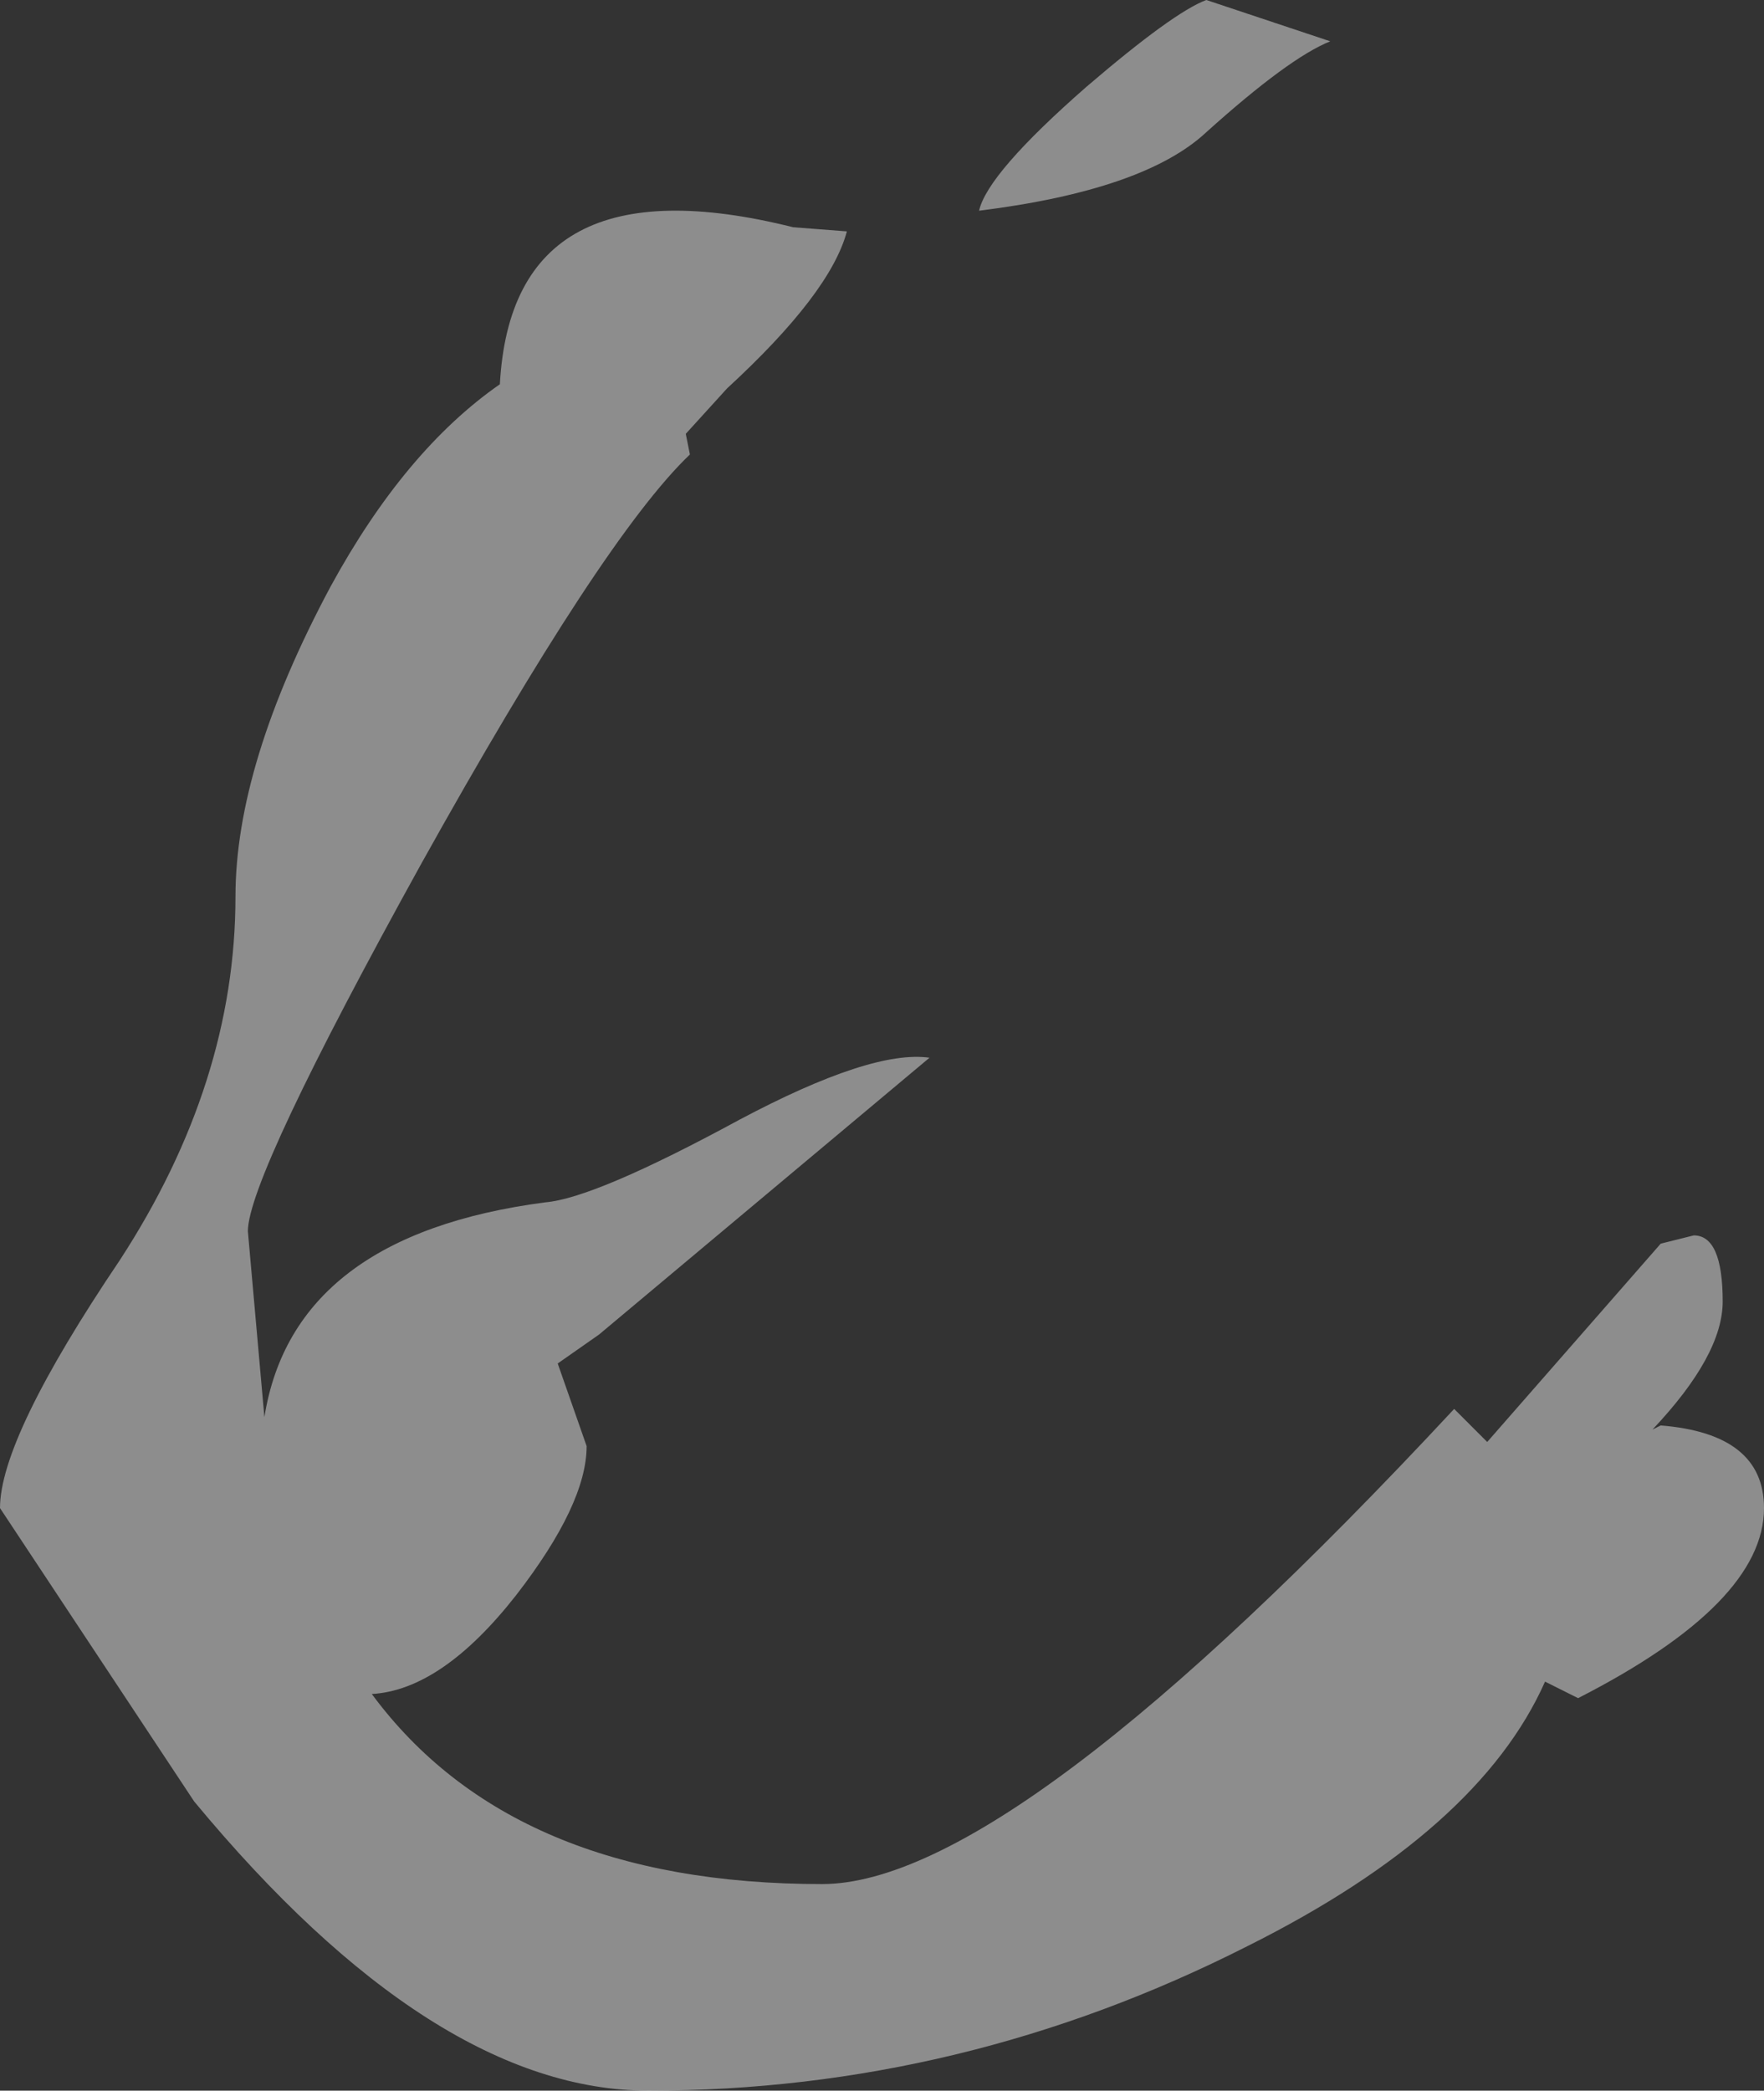 <?xml version="1.0" encoding="UTF-8" standalone="no"?>
<svg xmlns:xlink="http://www.w3.org/1999/xlink" height="25.3px" width="21.35px" xmlns="http://www.w3.org/2000/svg">
  <rect width="100%" height="100%" fill="#333333" stroke="none"/>
  <g transform="matrix(1.0, 0.0, 0.0, 1.0, -406.3, -188.0)">
    <path d="M414.6 193.25 L414.65 193.5 Q413.6 194.5 411.4 198.45 409.3 202.25 409.3 202.9 L409.5 205.15 Q409.85 202.95 412.9 202.55 413.5 202.5 415.25 201.55 416.85 200.7 417.55 200.8 L413.55 204.15 413.05 204.5 413.4 205.5 Q413.4 206.2 412.55 207.3 411.65 208.45 410.8 208.5 412.5 210.8 416.25 210.8 418.55 210.8 423.9 205.05 L424.3 205.45 426.4 203.05 426.8 202.95 Q427.15 202.95 427.15 203.75 427.15 204.4 426.3 205.3 L426.4 205.25 Q427.65 205.35 427.65 206.25 427.65 207.4 425.4 208.55 L425.0 208.35 Q424.2 210.15 421.4 211.55 417.95 213.3 414.15 213.3 411.55 213.3 408.65 209.8 L406.3 206.25 Q406.3 205.4 407.75 203.25 409.15 201.1 409.15 198.85 409.15 197.25 410.3 195.1 411.2 193.45 412.35 192.65 412.5 189.9 415.9 190.75 L416.55 190.8 Q416.35 191.55 415.1 192.7 L414.6 193.25 M422.4 188.5 Q421.9 188.7 420.9 189.6 420.15 190.3 418.15 190.55 418.25 190.1 419.45 189.05 420.5 188.15 420.9 188.0 L422.4 188.5" fill="#ffffff" fill-opacity="0.443" fill-rule="evenodd" stroke="none"/>
  </g>
</svg>
